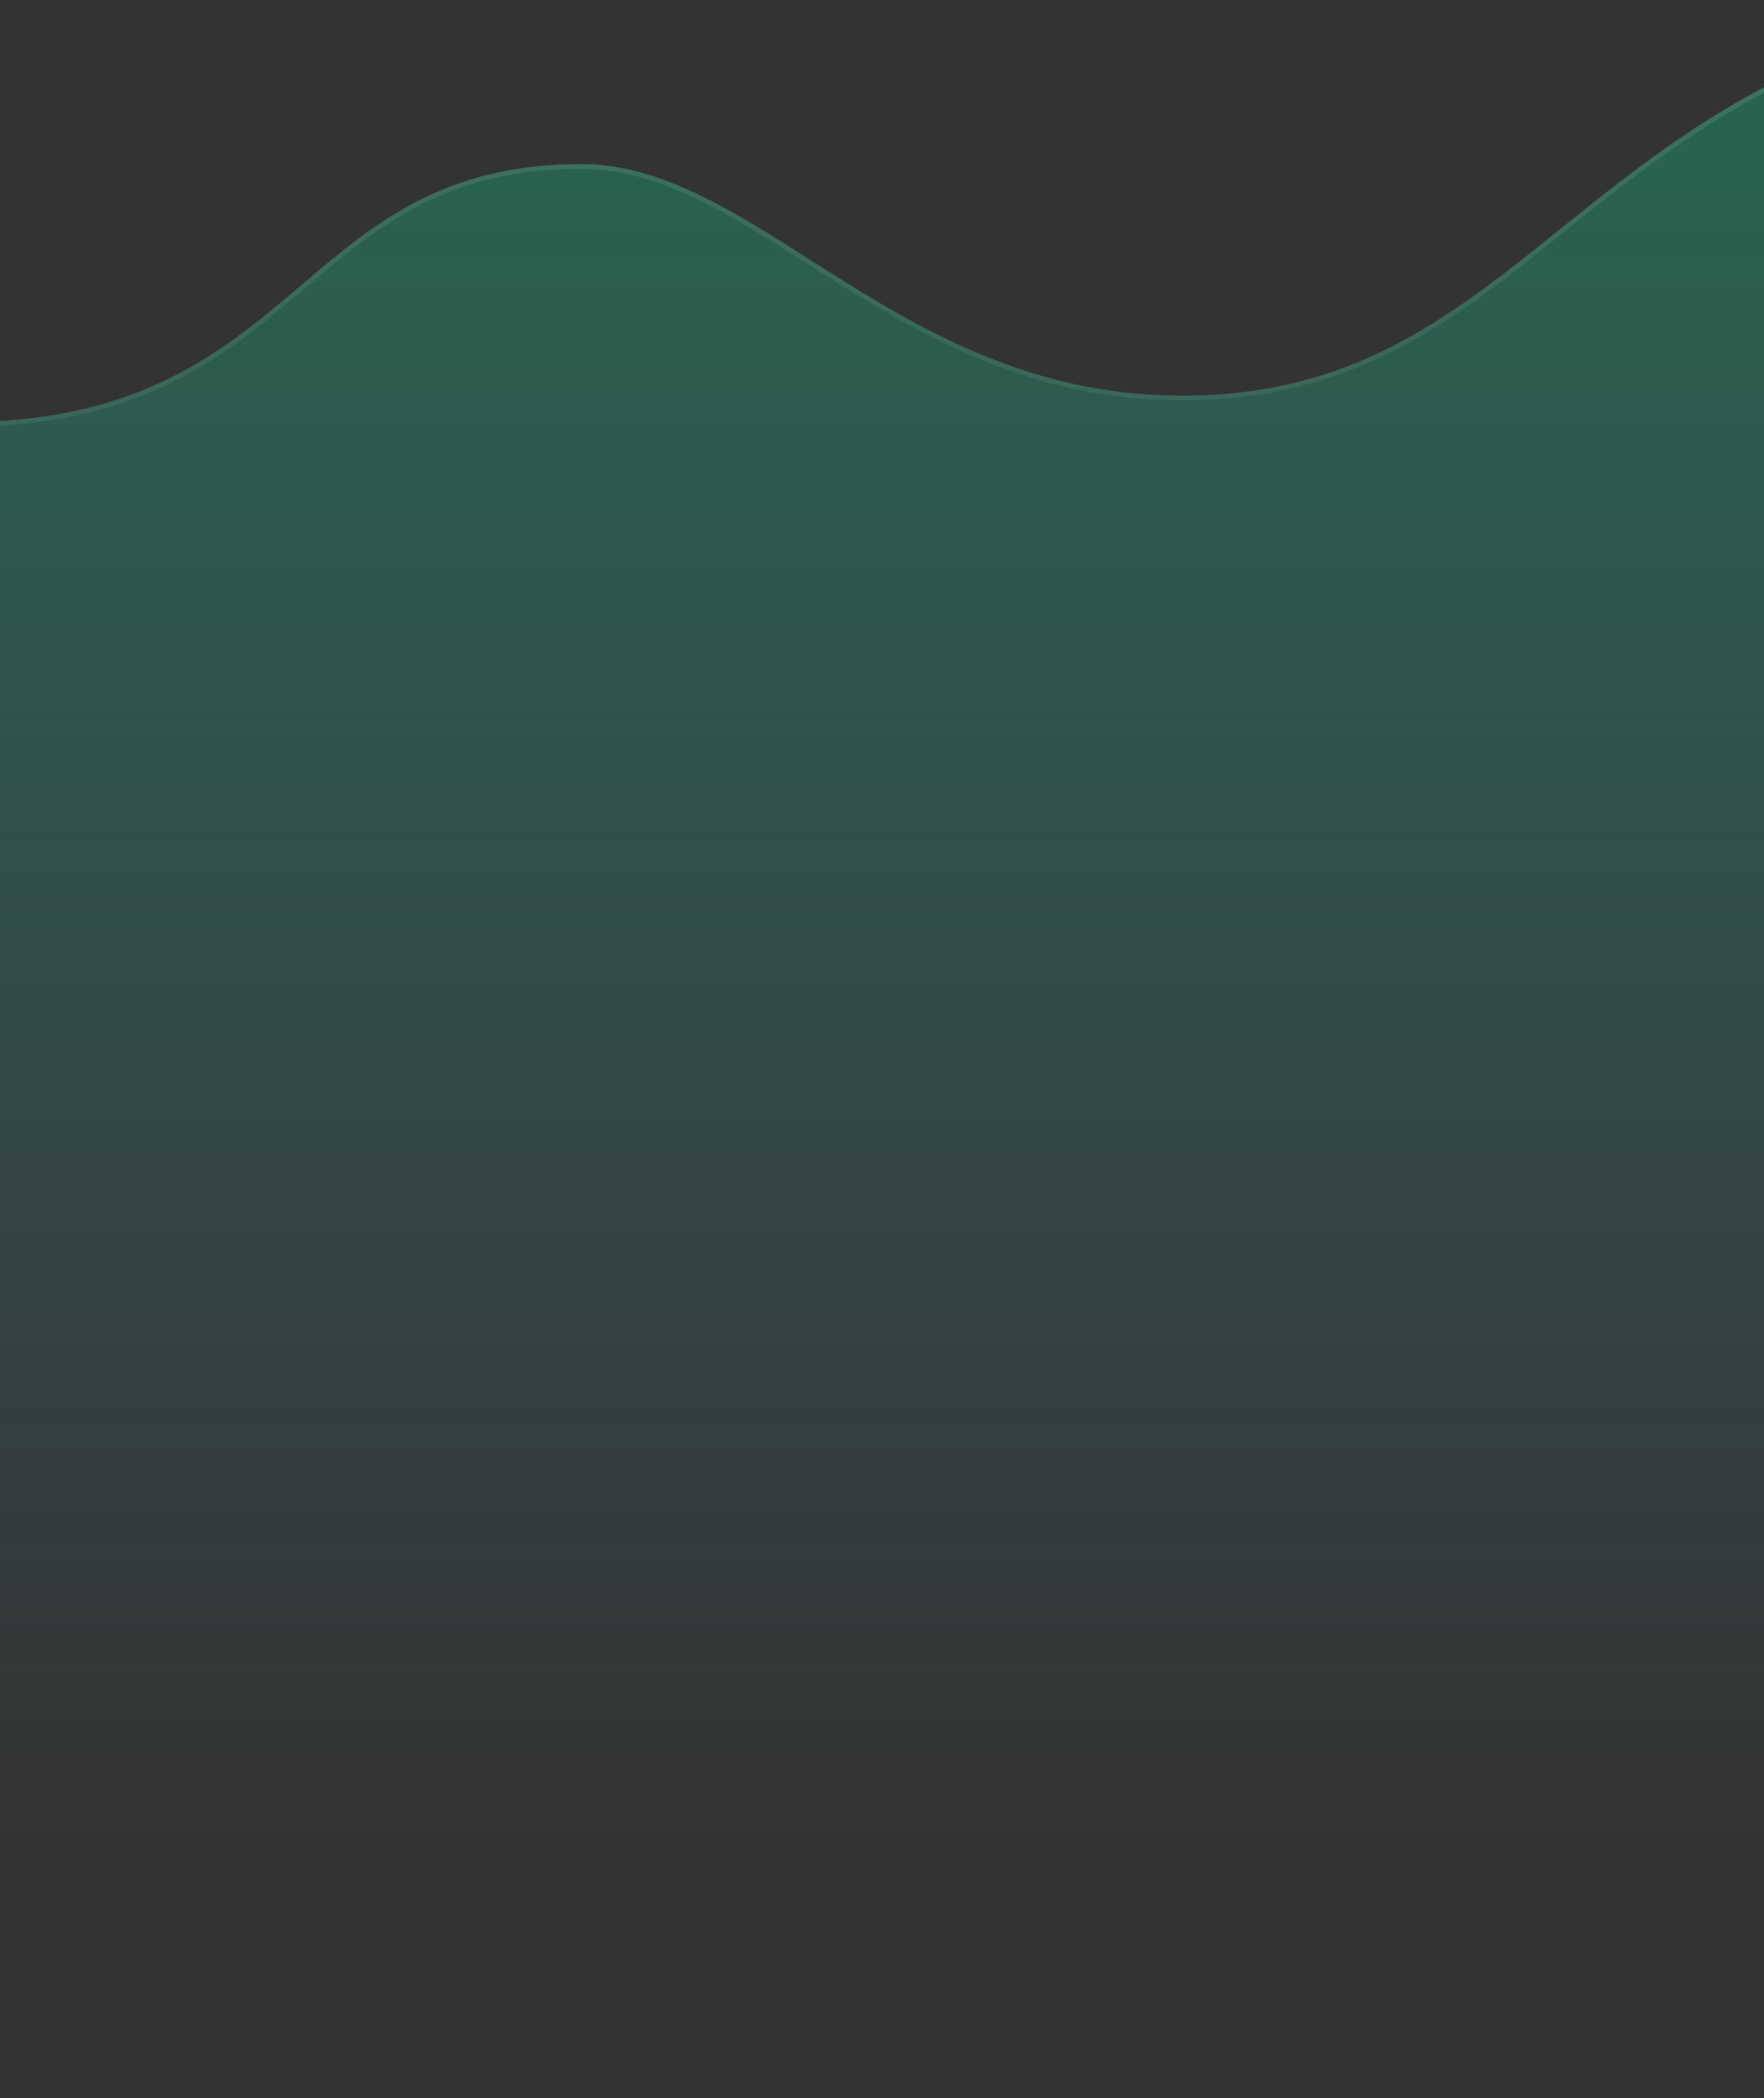 <svg width="375" height="446" viewBox="0 0 375 446" fill="none" xmlns="http://www.w3.org/2000/svg">
<rect x="0" y="0" width="375" height="446" fill="#333333" stroke="none"/>
<path d="M-163 28.66C-82.856 81.873 -25.883 94.71 12.243 88.06C64.743 78.903 68.875 34.879 123.562 34.879C161.479 34.879 191.371 84.717 252.43 84.106C321.263 83.419 334.321 21.987 416.931 3.105C473.542 -9.833 537 21.851 537 21.851V446H-163L-163 28.66Z" fill="url(#paint0_linear_346_4208)" fill-opacity="0.3"/>
<path d="M536.5 22.162V445.5H-162.5L-162.5 29.592C-82.72 82.402 -25.858 95.213 12.329 88.552C36.941 84.259 50.997 72.333 64.47 60.901C65.45 60.07 66.427 59.241 67.404 58.418C81.806 46.292 96.397 35.379 123.562 35.379C132.93 35.379 141.826 38.456 150.879 43.101C157.721 46.611 164.62 50.998 171.868 55.606C174.223 57.103 176.615 58.624 179.053 60.146C198.916 72.54 221.756 84.913 252.435 84.606C287.035 84.261 307.625 68.628 329.827 50.819C330.599 50.199 331.373 49.577 332.149 48.953C353.702 31.634 377.293 12.678 417.042 3.592C445.232 -2.85 475.156 1.814 498.062 8.108C509.51 11.254 519.193 14.803 526.012 17.565C529.422 18.947 532.115 20.131 533.955 20.969C534.875 21.389 535.582 21.721 536.058 21.949C536.221 22.027 536.357 22.093 536.466 22.145L536.5 22.162Z" stroke="url(#paint1_linear_346_4208)" stroke-opacity="0.1" style="mix-blend-mode:overlay"/>
<defs>
<linearGradient id="paint0_linear_346_4208" x1="197.208" y1="9.69" x2="197.208" y2="391.279" gradientUnits="userSpaceOnUse">
<stop stop-color="#0BD88F"/>
<stop offset="1" stop-color="#4BDFFF" stop-opacity="0"/>
</linearGradient>
<linearGradient id="paint1_linear_346_4208" x1="197.208" y1="9.69" x2="197.208" y2="241.063" gradientUnits="userSpaceOnUse">
<stop stop-color="white"/>
<stop offset="1" stop-color="white" stop-opacity="0"/>
</linearGradient>
</defs>
</svg>
